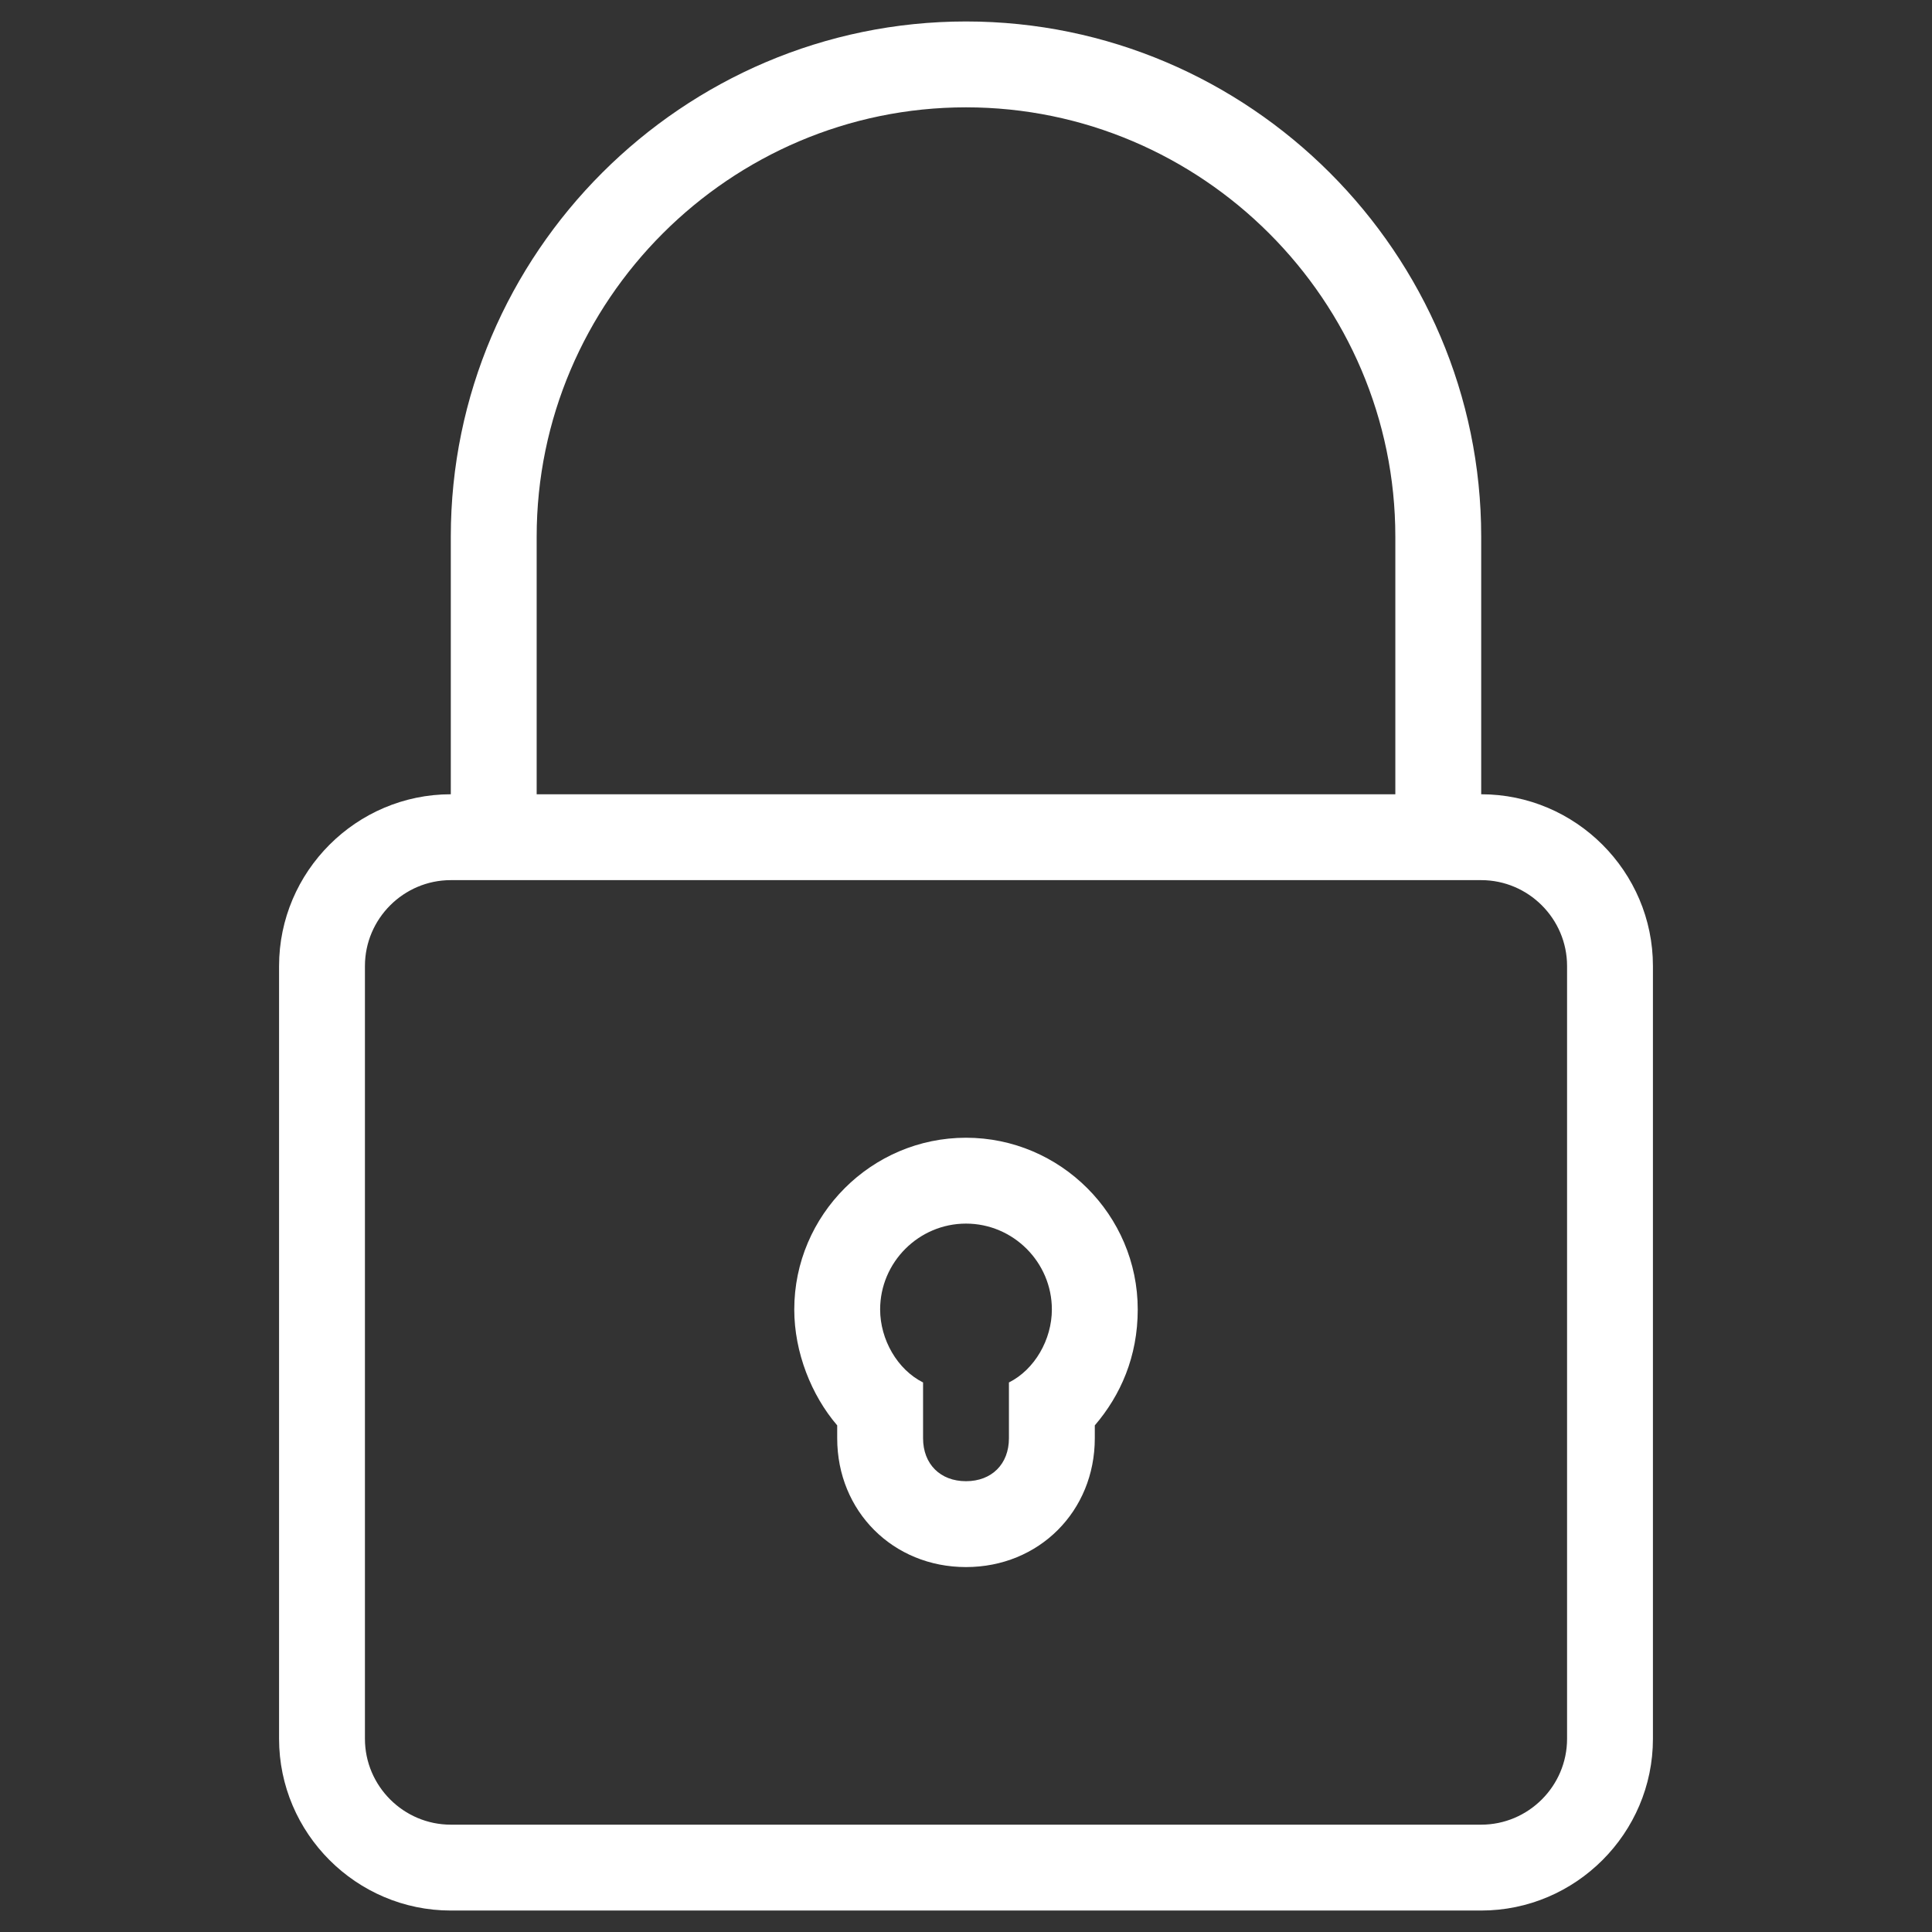 <?xml version="1.0" encoding="utf-8"?>
<!-- Generator: Adobe Illustrator 21.0.0, SVG Export Plug-In . SVG Version: 6.00 Build 0)  -->
<svg version="1.1" id="Capa_1" xmlns="http://www.w3.org/2000/svg" xmlns:xlink="http://www.w3.org/1999/xlink" x="0px" y="0px"
	 viewBox="0 0 45 45" style="enable-background:new 0 0 45 45;" xml:space="preserve">
<rect x="0" y="0" width="45" height="45" fill="#333333" stroke="none"/>
<style type="text/css">
	.st0{fill:#FFFFFF;}
</style>
<g id="Lock_x40_2x.png">
	<g>
		<path class="st0" d="M22.5,26.5c-2.2,0-4,1.8-4,4c0,1,0.4,2,1,2.7c0,0.1,0,0.2,0,0.3c0,1.7,1.3,3,3,3c1.7,0,3-1.3,3-3
			c0-0.1,0-0.2,0-0.3c0.6-0.7,1-1.6,1-2.7C26.5,28.3,24.7,26.5,22.5,26.5z M23.5,32.2v1.3c0,0.6-0.4,1-1,1c-0.6,0-1-0.4-1-1v-1.3
			c-0.6-0.3-1-1-1-1.7c0-1.1,0.9-2,2-2s2,0.9,2,2C24.5,31.2,24.1,31.9,23.5,32.2z M34.5,18.5v-6c0-6.6-5.4-12-12-12
			c-6.6,0-12,5.4-12,12v6c-2.2,0-4,1.8-4,4v18c0,2.2,1.8,4,4,4h24c2.2,0,4-1.8,4-4v-18C38.5,20.3,36.7,18.5,34.5,18.5z M12.5,12.5
			c0-5.5,4.5-10,10-10s10,4.5,10,10v6h-20V12.5z M36.5,40.5c0,1.1-0.9,2-2,2h-24c-1.1,0-2-0.9-2-2v-18c0-1.1,0.9-2,2-2h24
			c1.1,0,2,0.9,2,2V40.5z"/>
	</g>
</g>
</svg>
